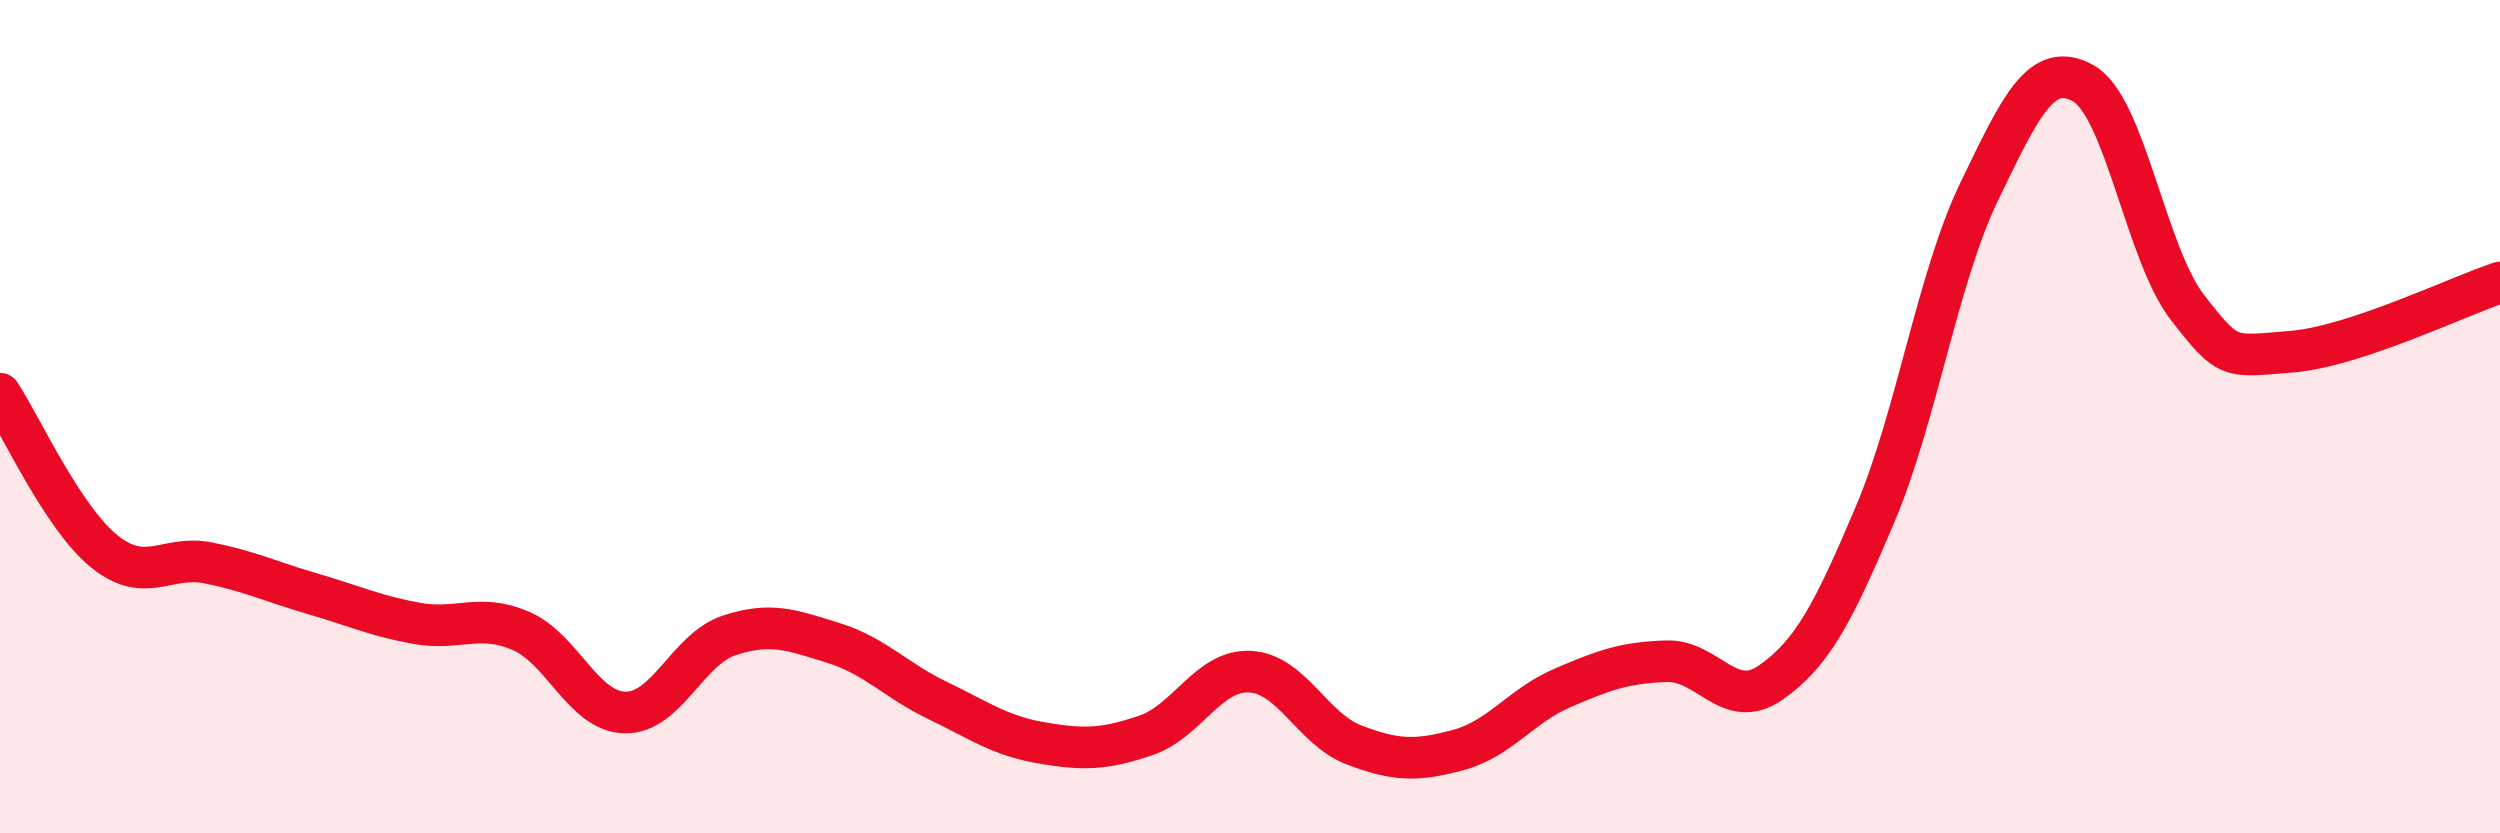 
    <svg width="60" height="20" viewBox="0 0 60 20" xmlns="http://www.w3.org/2000/svg">
      <path
        d="M 0,9.45 C 0.5,10.21 1.5,12.42 2.5,13.23 C 3.5,14.04 4,13.31 5,13.51 C 6,13.71 6.5,13.96 7.5,14.25 C 8.5,14.54 9,14.78 10,14.96 C 11,15.14 11.5,14.71 12.5,15.14 C 13.5,15.57 14,17.08 15,17.1 C 16,17.12 16.5,15.58 17.5,15.25 C 18.5,14.92 19,15.12 20,15.43 C 21,15.74 21.5,16.33 22.5,16.81 C 23.5,17.29 24,17.66 25,17.83 C 26,18 26.5,17.99 27.5,17.65 C 28.5,17.31 29,16.07 30,16.12 C 31,16.17 31.5,17.5 32.5,17.88 C 33.5,18.26 34,18.27 35,18 C 36,17.73 36.5,16.94 37.5,16.51 C 38.5,16.08 39,15.9 40,15.87 C 41,15.84 41.5,17.08 42.5,16.38 C 43.5,15.68 44,14.71 45,12.35 C 46,9.99 46.5,6.67 47.5,4.6 C 48.5,2.53 49,1.44 50,2 C 51,2.56 51.5,6.09 52.5,7.38 C 53.5,8.67 53.5,8.56 55,8.44 C 56.5,8.32 59,7.11 60,6.78L60 20L0 20Z"
        fill="#EB0A25"
        opacity="0.1"
        stroke-linecap="round"
        stroke-linejoin="round"
      />
      <path
        d="M 0,9.45 C 0.5,10.21 1.5,12.42 2.5,13.23 C 3.5,14.04 4,13.31 5,13.51 C 6,13.71 6.5,13.96 7.5,14.25 C 8.5,14.54 9,14.78 10,14.96 C 11,15.14 11.5,14.71 12.5,15.14 C 13.5,15.57 14,17.08 15,17.1 C 16,17.12 16.5,15.58 17.5,15.25 C 18.5,14.92 19,15.12 20,15.43 C 21,15.74 21.5,16.33 22.5,16.81 C 23.5,17.29 24,17.66 25,17.83 C 26,18 26.5,17.99 27.5,17.65 C 28.5,17.31 29,16.07 30,16.12 C 31,16.17 31.5,17.5 32.5,17.88 C 33.5,18.26 34,18.27 35,18 C 36,17.73 36.5,16.94 37.5,16.51 C 38.5,16.08 39,15.9 40,15.87 C 41,15.84 41.5,17.08 42.5,16.38 C 43.5,15.68 44,14.71 45,12.35 C 46,9.99 46.5,6.67 47.5,4.6 C 48.5,2.53 49,1.44 50,2 C 51,2.56 51.5,6.09 52.5,7.38 C 53.5,8.67 53.5,8.56 55,8.44 C 56.5,8.32 59,7.11 60,6.78"
        stroke="#EB0A25"
        stroke-width="1"
        fill="none"
        stroke-linecap="round"
        stroke-linejoin="round"
      />
    </svg>
  